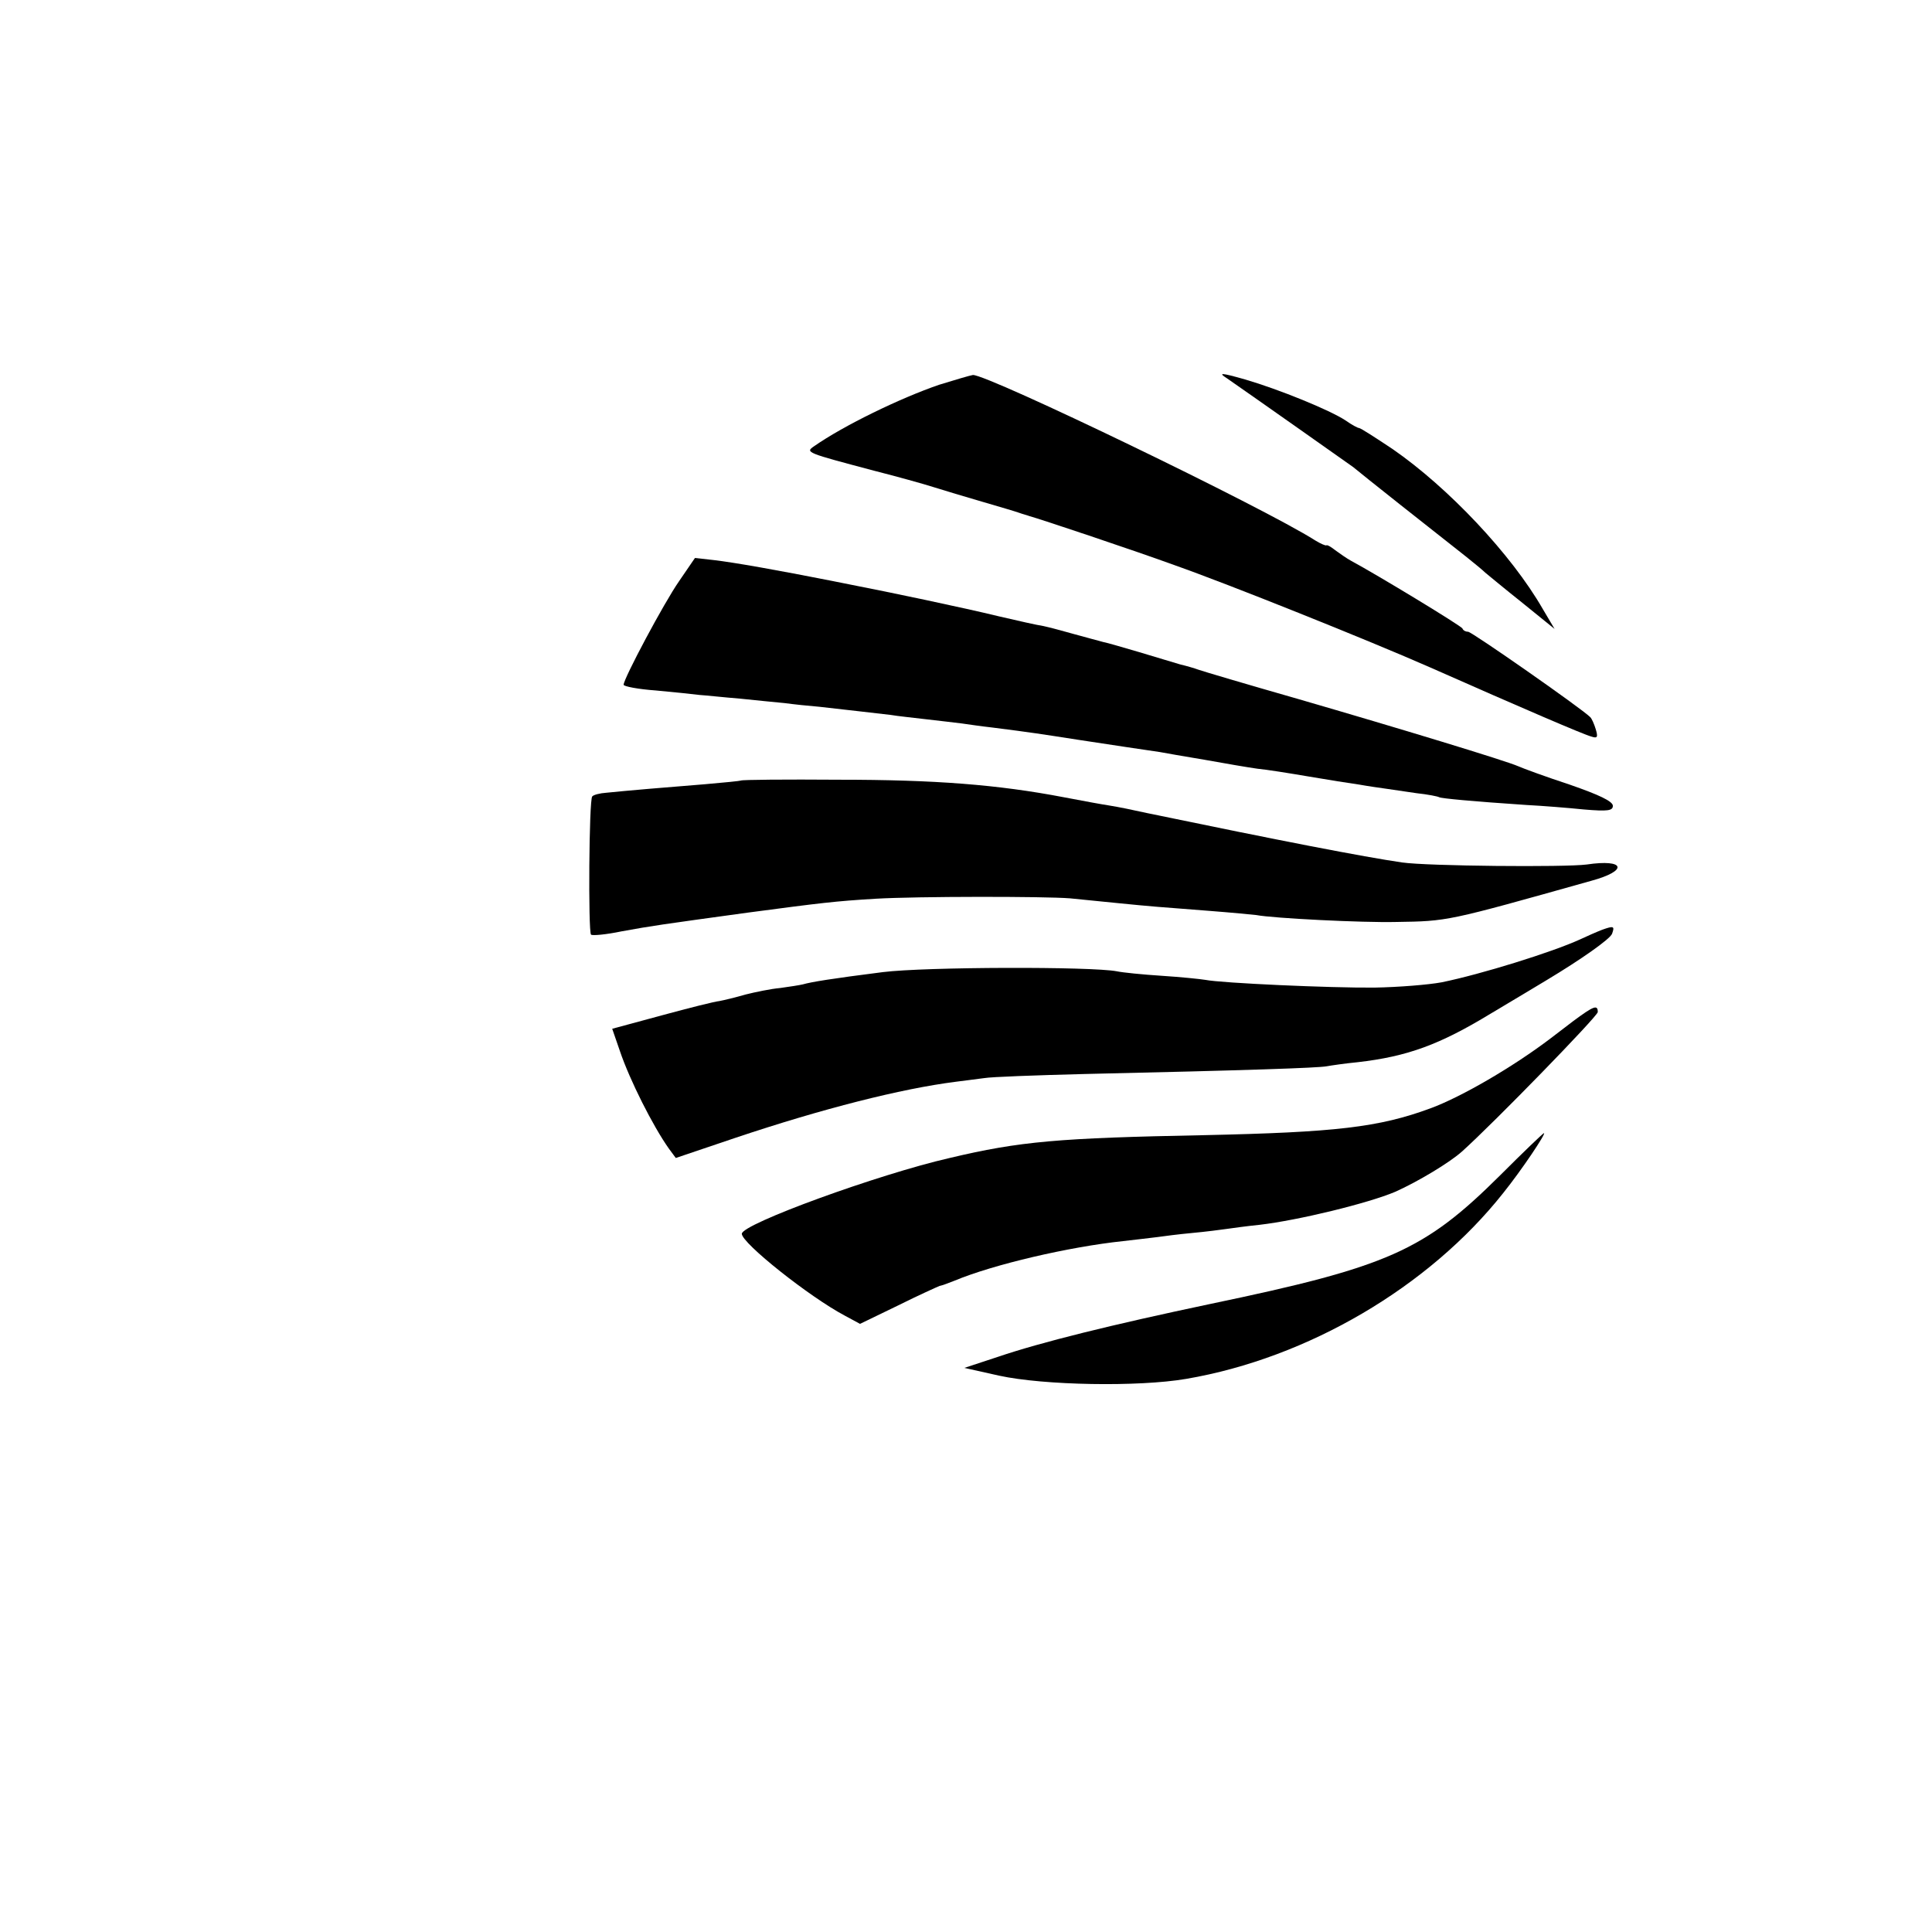 <?xml version="1.0" standalone="no"?>
<!DOCTYPE svg PUBLIC "-//W3C//DTD SVG 20010904//EN"
 "http://www.w3.org/TR/2001/REC-SVG-20010904/DTD/svg10.dtd">
<svg version="1.0" xmlns="http://www.w3.org/2000/svg"
 width="474pt" height="474pt" viewBox="0 0 474 474"
 preserveAspectRatio="xMidYMid meet">
<g transform="translate(0,474) scale(0.1,-0.1)"
fill="#000000" stroke="none">
<path d="M3010 3812 c65 -45 296 -208 310 -218 15 -13 202 -161 276 -219 20
-16 42 -34 48 -40 6 -5 47 -39 91 -74 l79 -64 -29 49 c-77 134 -232 298 -368
392 -42 28 -79 52 -83 52 -3 0 -18 8 -32 18 -39 26 -165 77 -247 101 -60 17
-67 17 -45 3z"/>
<path d="M2304 3796 c-96 -33 -234 -100 -307 -151 -22 -15 -18 -16 148 -60 55
-14 120 -32 145 -40 25 -8 79 -24 120 -36 41 -12 82 -24 90 -27 8 -3 20 -6 25
-8 26 -7 262 -86 355 -120 131 -46 478 -185 630 -252 226 -100 375 -164 394
-169 15 -5 17 -2 11 18 -4 13 -10 27 -14 30 -21 21 -290 209 -299 209 -6 0
-12 3 -14 8 -2 6 -208 131 -273 166 -11 6 -28 18 -39 26 -10 8 -20 14 -22 12
-2 -1 -14 4 -27 12 -127 81 -803 407 -840 406 -7 -1 -44 -12 -83 -24z"/>
<path d="M1666 3314 c-37 -53 -136 -239 -136 -254 0 -4 36 -11 79 -14 43 -4
92 -9 107 -11 16 -1 61 -6 99 -9 39 -4 88 -9 110 -11 22 -3 60 -7 85 -9 70 -8
142 -16 175 -20 17 -3 57 -7 90 -11 33 -4 71 -8 85 -10 14 -2 48 -7 75 -10 95
-12 120 -16 210 -30 92 -14 165 -25 200 -30 11 -2 61 -11 110 -19 50 -9 108
-19 130 -22 22 -2 78 -11 125 -19 47 -8 103 -17 125 -20 22 -4 51 -8 65 -10
14 -2 48 -7 75 -11 28 -3 53 -8 56 -10 6 -3 80 -10 214 -19 39 -2 102 -7 141
-11 59 -5 71 -3 71 9 0 11 -34 27 -106 52 -58 19 -115 40 -126 45 -32 14 -292
93 -540 165 -126 36 -237 69 -245 72 -8 3 -28 9 -45 13 -16 5 -61 18 -100 30
-38 11 -78 23 -89 25 -10 3 -42 11 -70 19 -28 8 -62 17 -76 20 -14 2 -63 13
-110 24 -86 21 -272 60 -360 77 -14 3 -36 7 -50 10 -132 26 -238 45 -290 51
l-45 5 -39 -57z"/>
<path d="M1818 2825 c-2 -1 -41 -5 -88 -9 -89 -7 -195 -16 -243 -21 -15 -1
-31 -5 -34 -9 -8 -8 -10 -332 -3 -339 3 -3 37 0 75 8 77 14 92 16 310 46 181
24 214 28 313 34 101 6 414 6 477 1 28 -3 82 -8 120 -12 80 -8 95 -9 225 -19
52 -4 103 -9 112 -10 42 -8 261 -19 343 -17 128 2 123 1 479 101 92 25 83 54
-11 40 -52 -7 -391 -4 -453 5 -96 14 -297 53 -625 121 -36 8 -70 15 -95 19
-14 2 -63 11 -110 20 -162 31 -316 43 -552 43 -130 1 -238 0 -240 -2z"/>
<path d="M3931 2459 c-13 -5 -38 -16 -55 -24 -68 -31 -241 -85 -339 -105 -32
-6 -106 -12 -165 -13 -108 -1 -375 11 -415 19 -12 2 -60 7 -107 10 -47 3 -96
8 -110 11 -62 12 -470 11 -574 -2 -126 -16 -175 -24 -196 -30 -8 -2 -34 -6
-56 -9 -23 -2 -61 -10 -85 -16 -24 -7 -53 -14 -64 -16 -11 -1 -75 -17 -141
-35 l-122 -33 19 -55 c24 -71 81 -184 120 -239 l17 -23 148 50 c212 71 405
120 539 137 22 3 54 7 70 9 17 3 127 7 245 10 400 9 575 15 595 19 11 2 45 7
76 10 122 14 201 43 326 119 57 34 119 71 137 82 85 51 156 101 161 114 7 19
4 20 -24 10z"/>
<path d="M3860 2235 c-25 -19 -50 -38 -55 -42 -92 -70 -219 -144 -295 -172
-127 -47 -234 -59 -555 -66 -359 -7 -452 -15 -625 -56 -175 -40 -510 -162
-510 -186 0 -23 166 -155 253 -201 l37 -20 93 45 c50 25 97 46 102 48 6 1 22
7 37 13 96 40 281 83 413 97 33 4 71 8 85 10 14 2 52 7 85 10 33 3 71 8 85 10
14 2 50 7 80 10 95 11 267 53 333 81 56 25 134 72 164 99 78 70 333 332 333
342 0 19 -10 15 -60 -22z"/>
<path d="M3681 1857 c-187 -186 -275 -225 -711 -316 -242 -51 -416 -94 -522
-130 l-82 -27 85 -19 c110 -24 342 -28 459 -8 299 51 596 226 778 456 45 56
106 147 100 147 -2 0 -50 -46 -107 -103z"/>
</g>
</svg>
